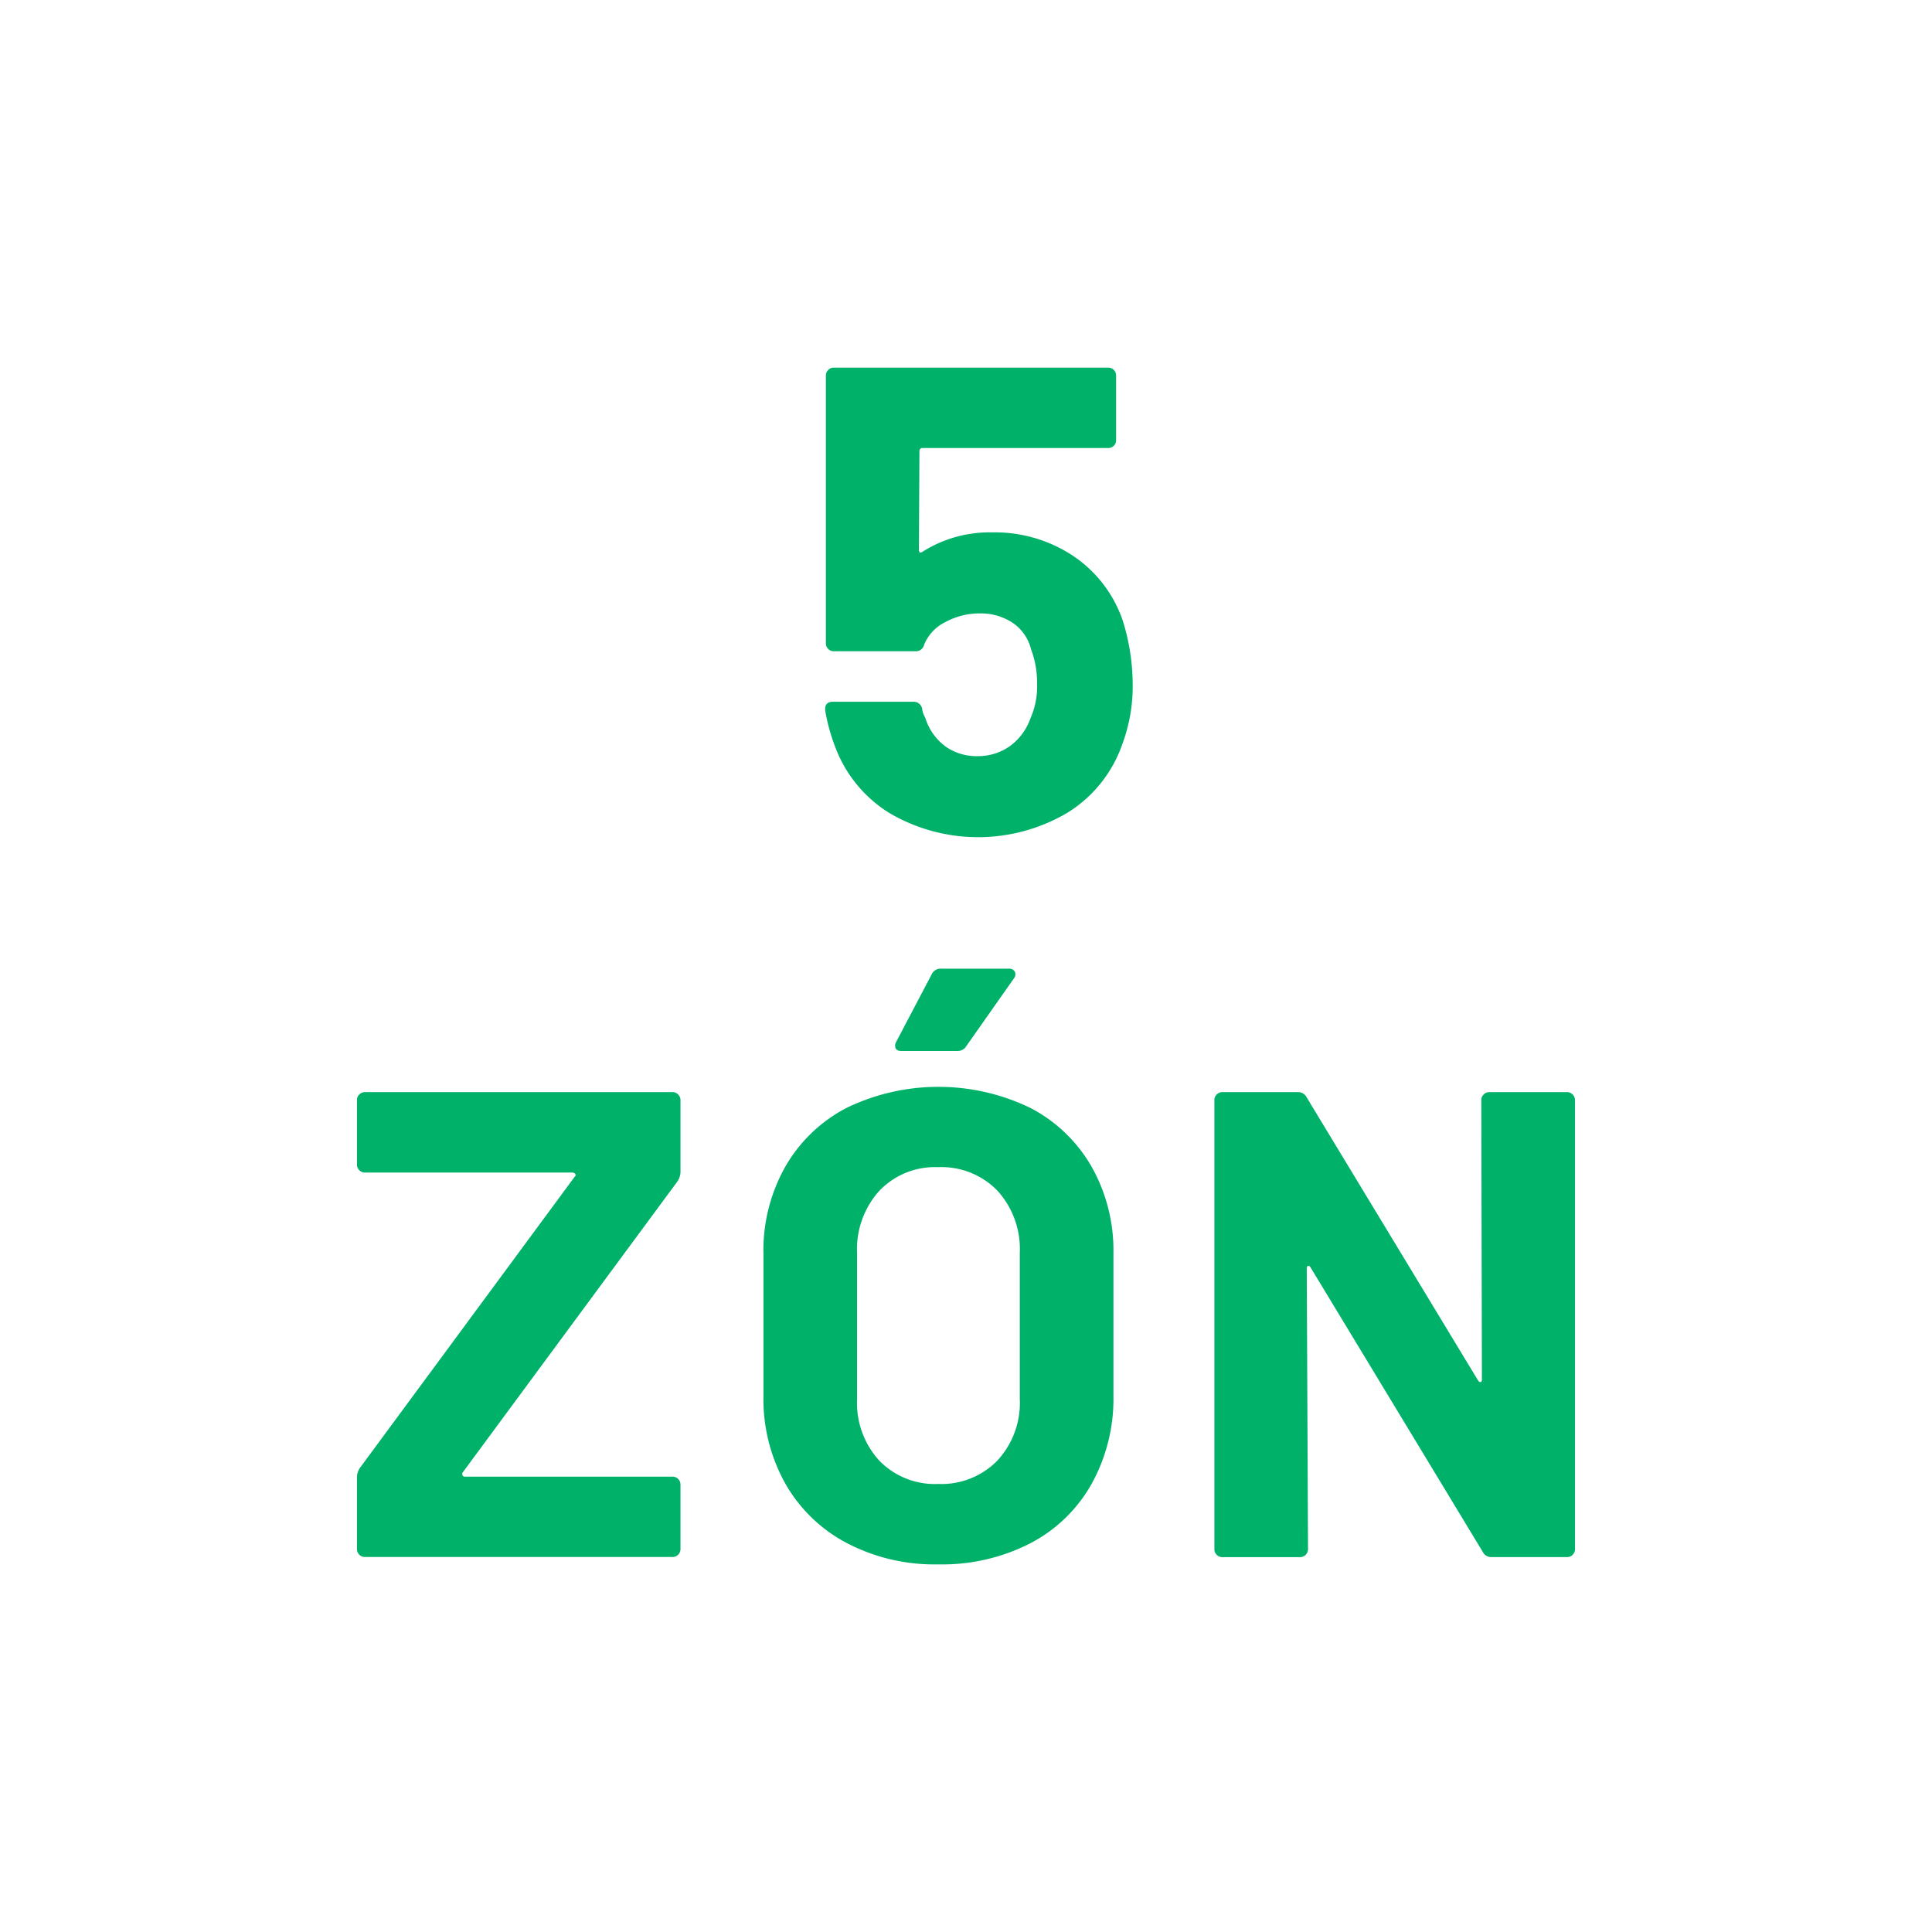 <svg xmlns="http://www.w3.org/2000/svg" viewBox="0 0 32 32">
  <defs>
    <style>
      .a {
        fill: #00b16a;
      }

      .b {
        fill: none;
      }
    </style>
  </defs>
  <g>
    <path class="a" d="M18.761,11.326A2.766,2.766,0,0,1,18.585,12.337a2.172,2.172,0,0,1-.891,1.116,2.902,2.902,0,0,1-2.965.012,2.187,2.187,0,0,1-.896-1.095,3.156,3.156,0,0,1-.166-.605v-.021c0-.081.045-.121.133-.121h1.33a.143.143,0,0,1,.145.121.327.327,0,0,0,.033.11.527.527,0,0,1,.031.076.928.928,0,0,0,.33.44.887.887,0,0,0,.518.154.909.909,0,0,0,.539-.165.969.969,0,0,0,.342-.462,1.302,1.302,0,0,0,.109-.572,1.553,1.553,0,0,0-.1-.572.741.741,0,0,0-.307-.439.952.952,0,0,0-.539-.154,1.19,1.19,0,0,0-.572.143.725.725,0,0,0-.352.374.14.14,0,0,1-.145.11H13.812a.127.127,0,0,1-.094-.038.132.132,0,0,1-.039-.094V6.221a.128.128,0,0,1,.039-.093.125.125,0,0,1,.094-.039h4.543a.131.131,0,0,1,.094.039.126.126,0,0,1,.037.093V7.289a.128.128,0,0,1-.037.094.134.134,0,0,1-.094.038H15.284a.048.048,0,0,0-.055.055L15.22,9.104q0,.076.064.032a2.071,2.071,0,0,1,1.145-.318,2.344,2.344,0,0,1,1.348.391,2.111,2.111,0,0,1,.82,1.072A3.583,3.583,0,0,1,18.761,11.326Z"/>
    <path class="a" d="M5.952,25.751a.124.124,0,0,1-.039-.094V24.469a.276.276,0,0,1,.055-.165l3.553-4.817a.029.029,0,0,0,.006-.044.059.059,0,0,0-.049-.022H6.046a.127.127,0,0,1-.094-.038.123.123,0,0,1-.039-.094V18.221a.12.12,0,0,1,.039-.093.125.125,0,0,1,.094-.039h5.092a.125.125,0,0,1,.094.039.128.128,0,0,1,.039.093v1.188a.29.29,0,0,1-.055.165L7.661,24.392a.06.06,0,0,0,0,.045.047.047,0,0,0,.045.021H11.138a.127.127,0,0,1,.094.038.132.132,0,0,1,.039.094v1.067a.132.132,0,0,1-.039.094.127.127,0,0,1-.094.038H6.046A.127.127,0,0,1,5.952,25.751Z"/>
    <path class="a" d="M14.026,25.558a2.52,2.52,0,0,1-1.018-.984,2.871,2.871,0,0,1-.363-1.457V20.762a2.821,2.821,0,0,1,.363-1.44,2.495,2.495,0,0,1,1.018-.974,3.495,3.495,0,0,1,3.035,0,2.495,2.495,0,0,1,1.018.974,2.821,2.821,0,0,1,.363,1.44V23.117a2.903,2.903,0,0,1-.363,1.463,2.471,2.471,0,0,1-1.018.984,3.2,3.2,0,0,1-1.523.347A3.131,3.131,0,0,1,14.026,25.558Zm2.49-1.363a1.404,1.404,0,0,0,.375-1.023V20.751a1.437,1.437,0,0,0-.369-1.028,1.289,1.289,0,0,0-.984-.391,1.272,1.272,0,0,0-.973.391,1.437,1.437,0,0,0-.369,1.028v2.42a1.417,1.417,0,0,0,.369,1.023,1.282,1.282,0,0,0,.973.385A1.298,1.298,0,0,0,16.517,24.195ZM14.835,17.364a.12.12,0,0,1,.01-.11l.584-1.111a.164.164,0,0,1,.164-.099H16.704a.112.112,0,0,1,.105.05.109.109,0,0,1-.018.115l-.781,1.111a.171.171,0,0,1-.154.088h-.924C14.882,17.408,14.849,17.393,14.835,17.364Z"/>
    <path class="a" d="M24.575,18.128a.123.123,0,0,1,.092-.039H25.954a.125.125,0,0,1,.094.039.128.128,0,0,1,.039.093v7.437a.132.132,0,0,1-.039.094.127.127,0,0,1-.094.038H24.712a.157.157,0,0,1-.154-.088l-2.85-4.708c-.014-.022-.029-.031-.043-.027-.016.004-.021.021-.021.049l.021,4.643a.132.132,0,0,1-.039.094.127.127,0,0,1-.094.038H20.245a.126.126,0,0,1-.092-.038.124.124,0,0,1-.039-.094V18.221a.121.121,0,0,1,.039-.093.123.123,0,0,1,.092-.039h1.244a.159.159,0,0,1,.154.088l2.838,4.687c.014.021.029.031.043.027.016-.004.021-.021.021-.05l-.01-4.62A.12.12,0,0,1,24.575,18.128Z"/>
  </g>
  <rect class="b" width="32" height="32"/>
</svg>
